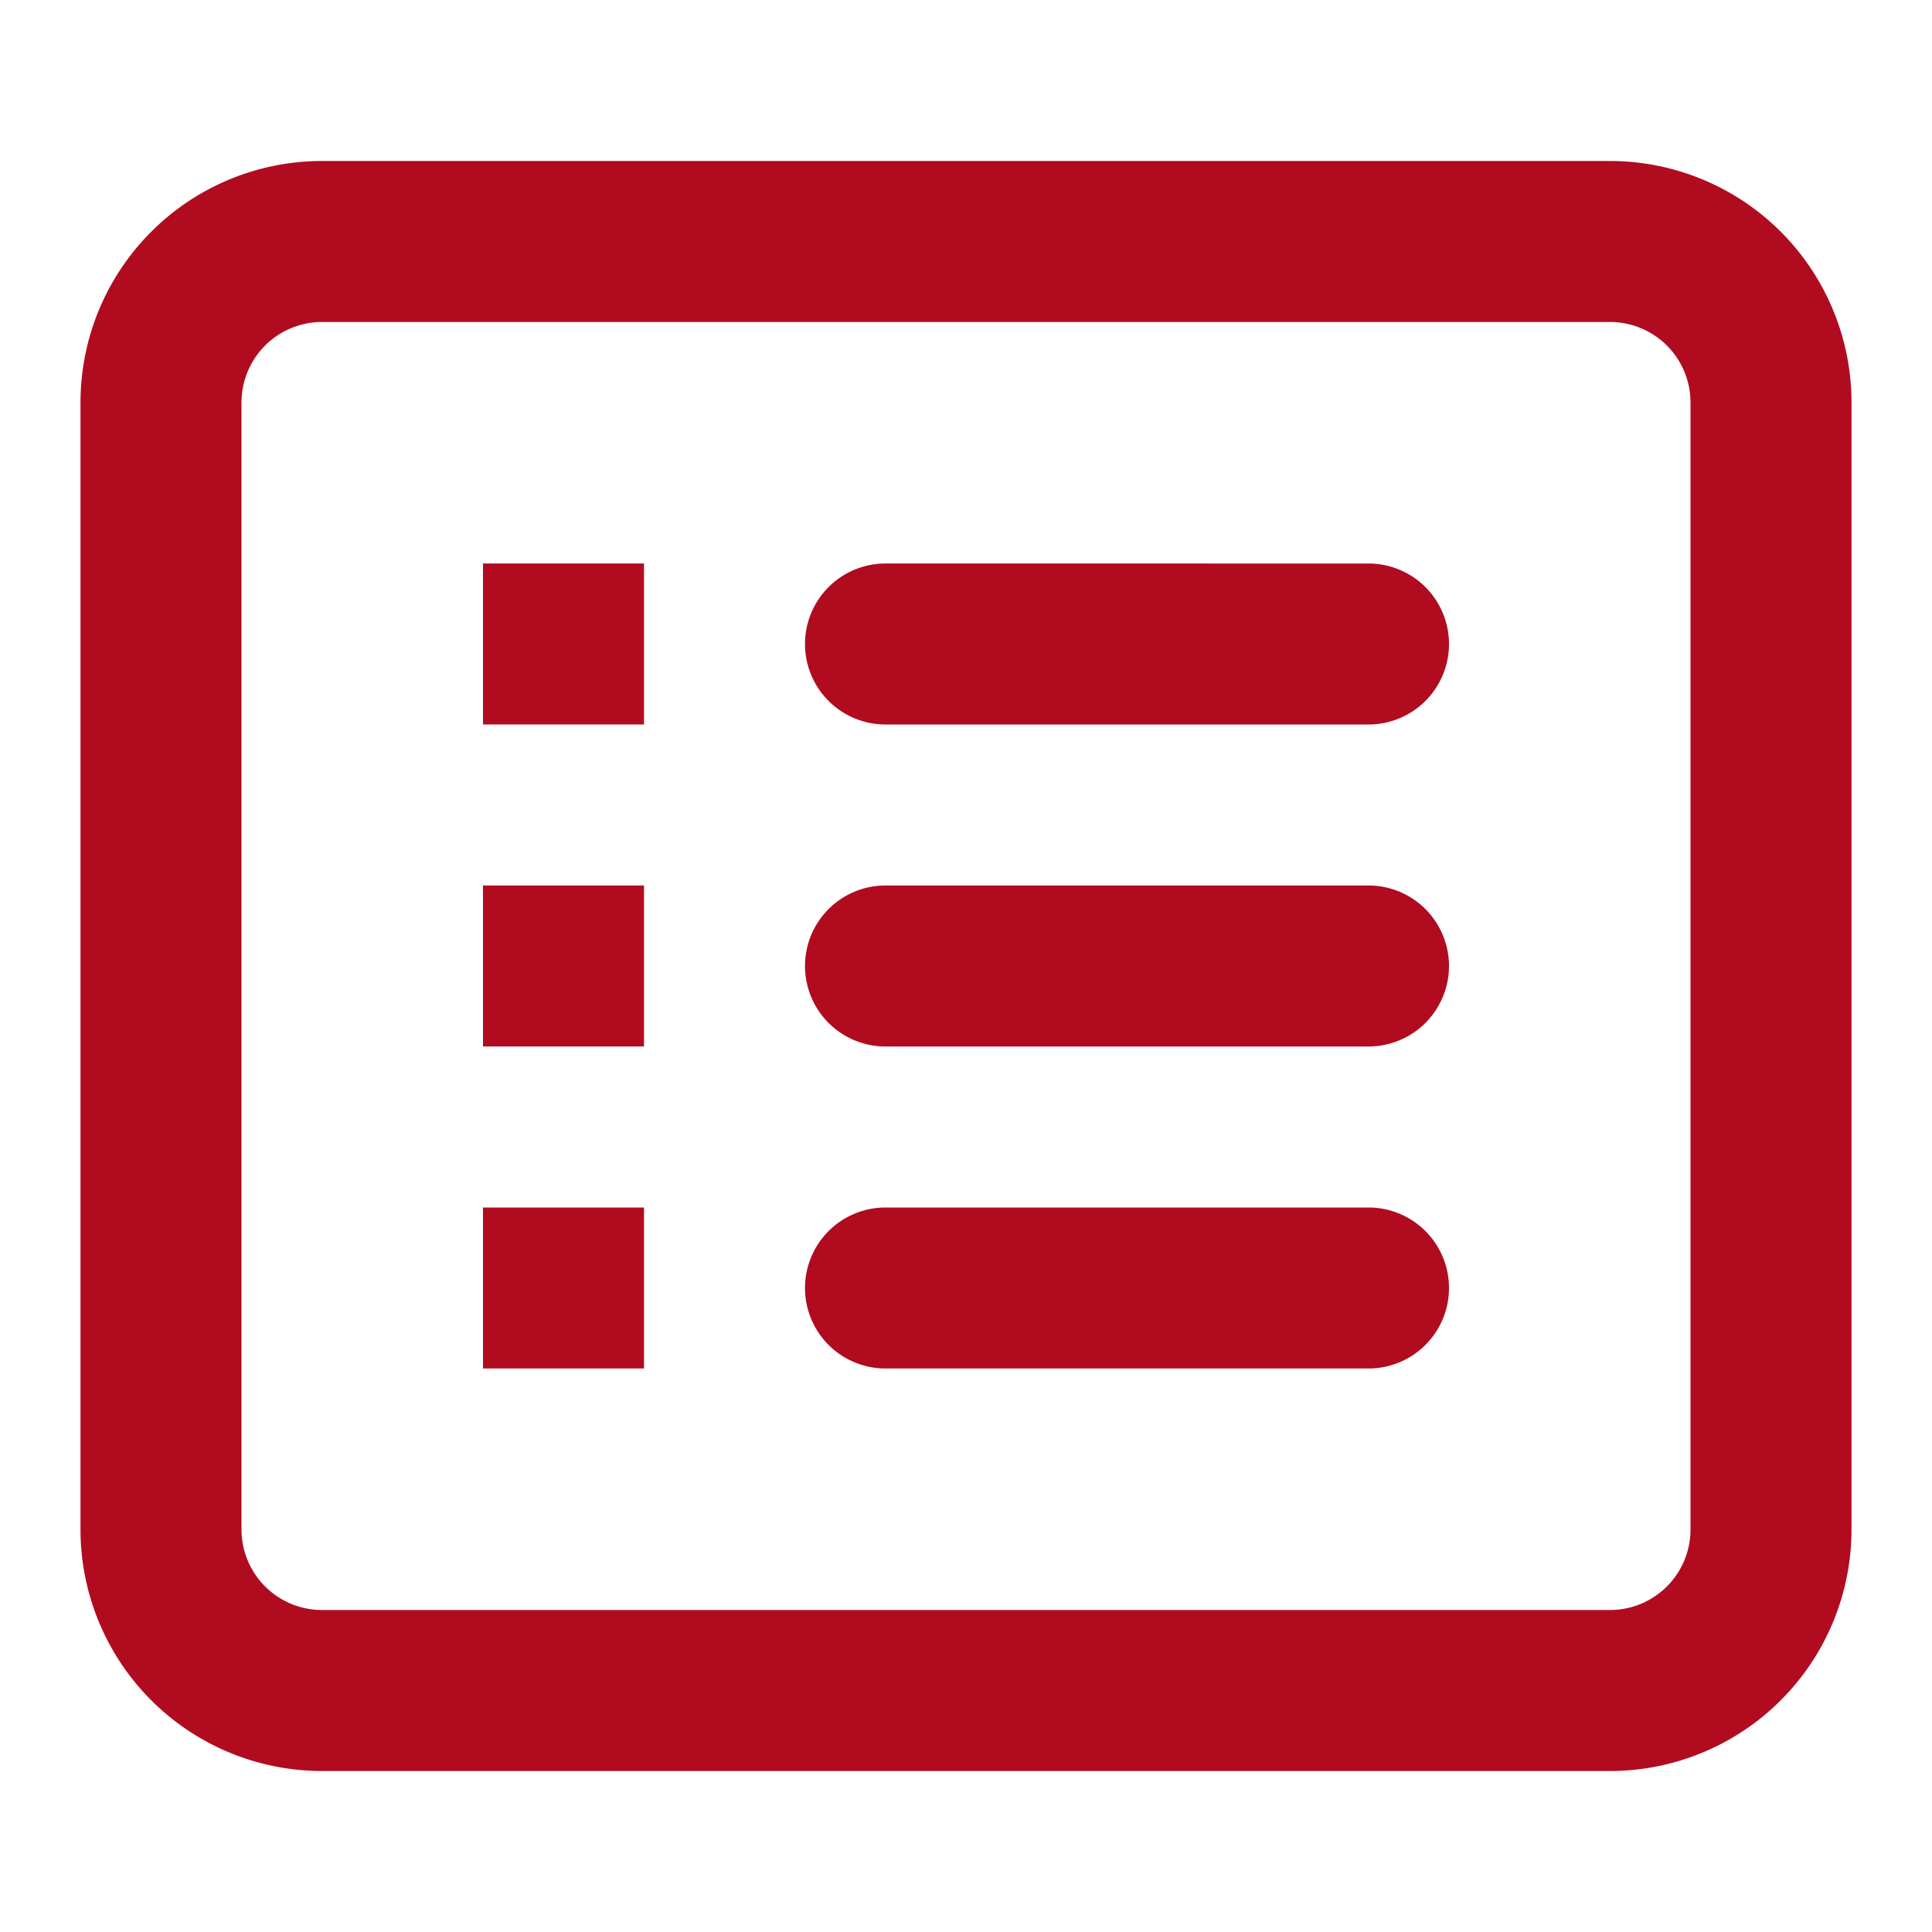 <?xml version="1.0" encoding="UTF-8"?>
<svg xmlns="http://www.w3.org/2000/svg" width="128" height="128" viewBox="0 0 24 24">
  <path fill="#b10b20" xmlns="http://www.w3.org/2000/svg" fill-rule="evenodd" d="M20 4H4a1 1 0 0 0-1 1v14a1 1 0 0 0 1 1h16a1 1 0 0 0 1-1V5a1 1 0 0 0-1-1M4 2a3 3 0 0 0-3 3v14a3 3 0 0 0 3 3h16a3 3 0 0 0 3-3V5a3 3 0 0 0-3-3zm2 5h2v2H6zm5 0a1 1 0 1 0 0 2h6a1 1 0 1 0 0-2zm-3 4H6v2h2zm2 1a1 1 0 0 1 1-1h6a1 1 0 1 1 0 2h-6a1 1 0 0 1-1-1m-2 3H6v2h2zm2 1a1 1 0 0 1 1-1h6a1 1 0 1 1 0 2h-6a1 1 0 0 1-1-1" clip-rule="evenodd"/>
</svg>
